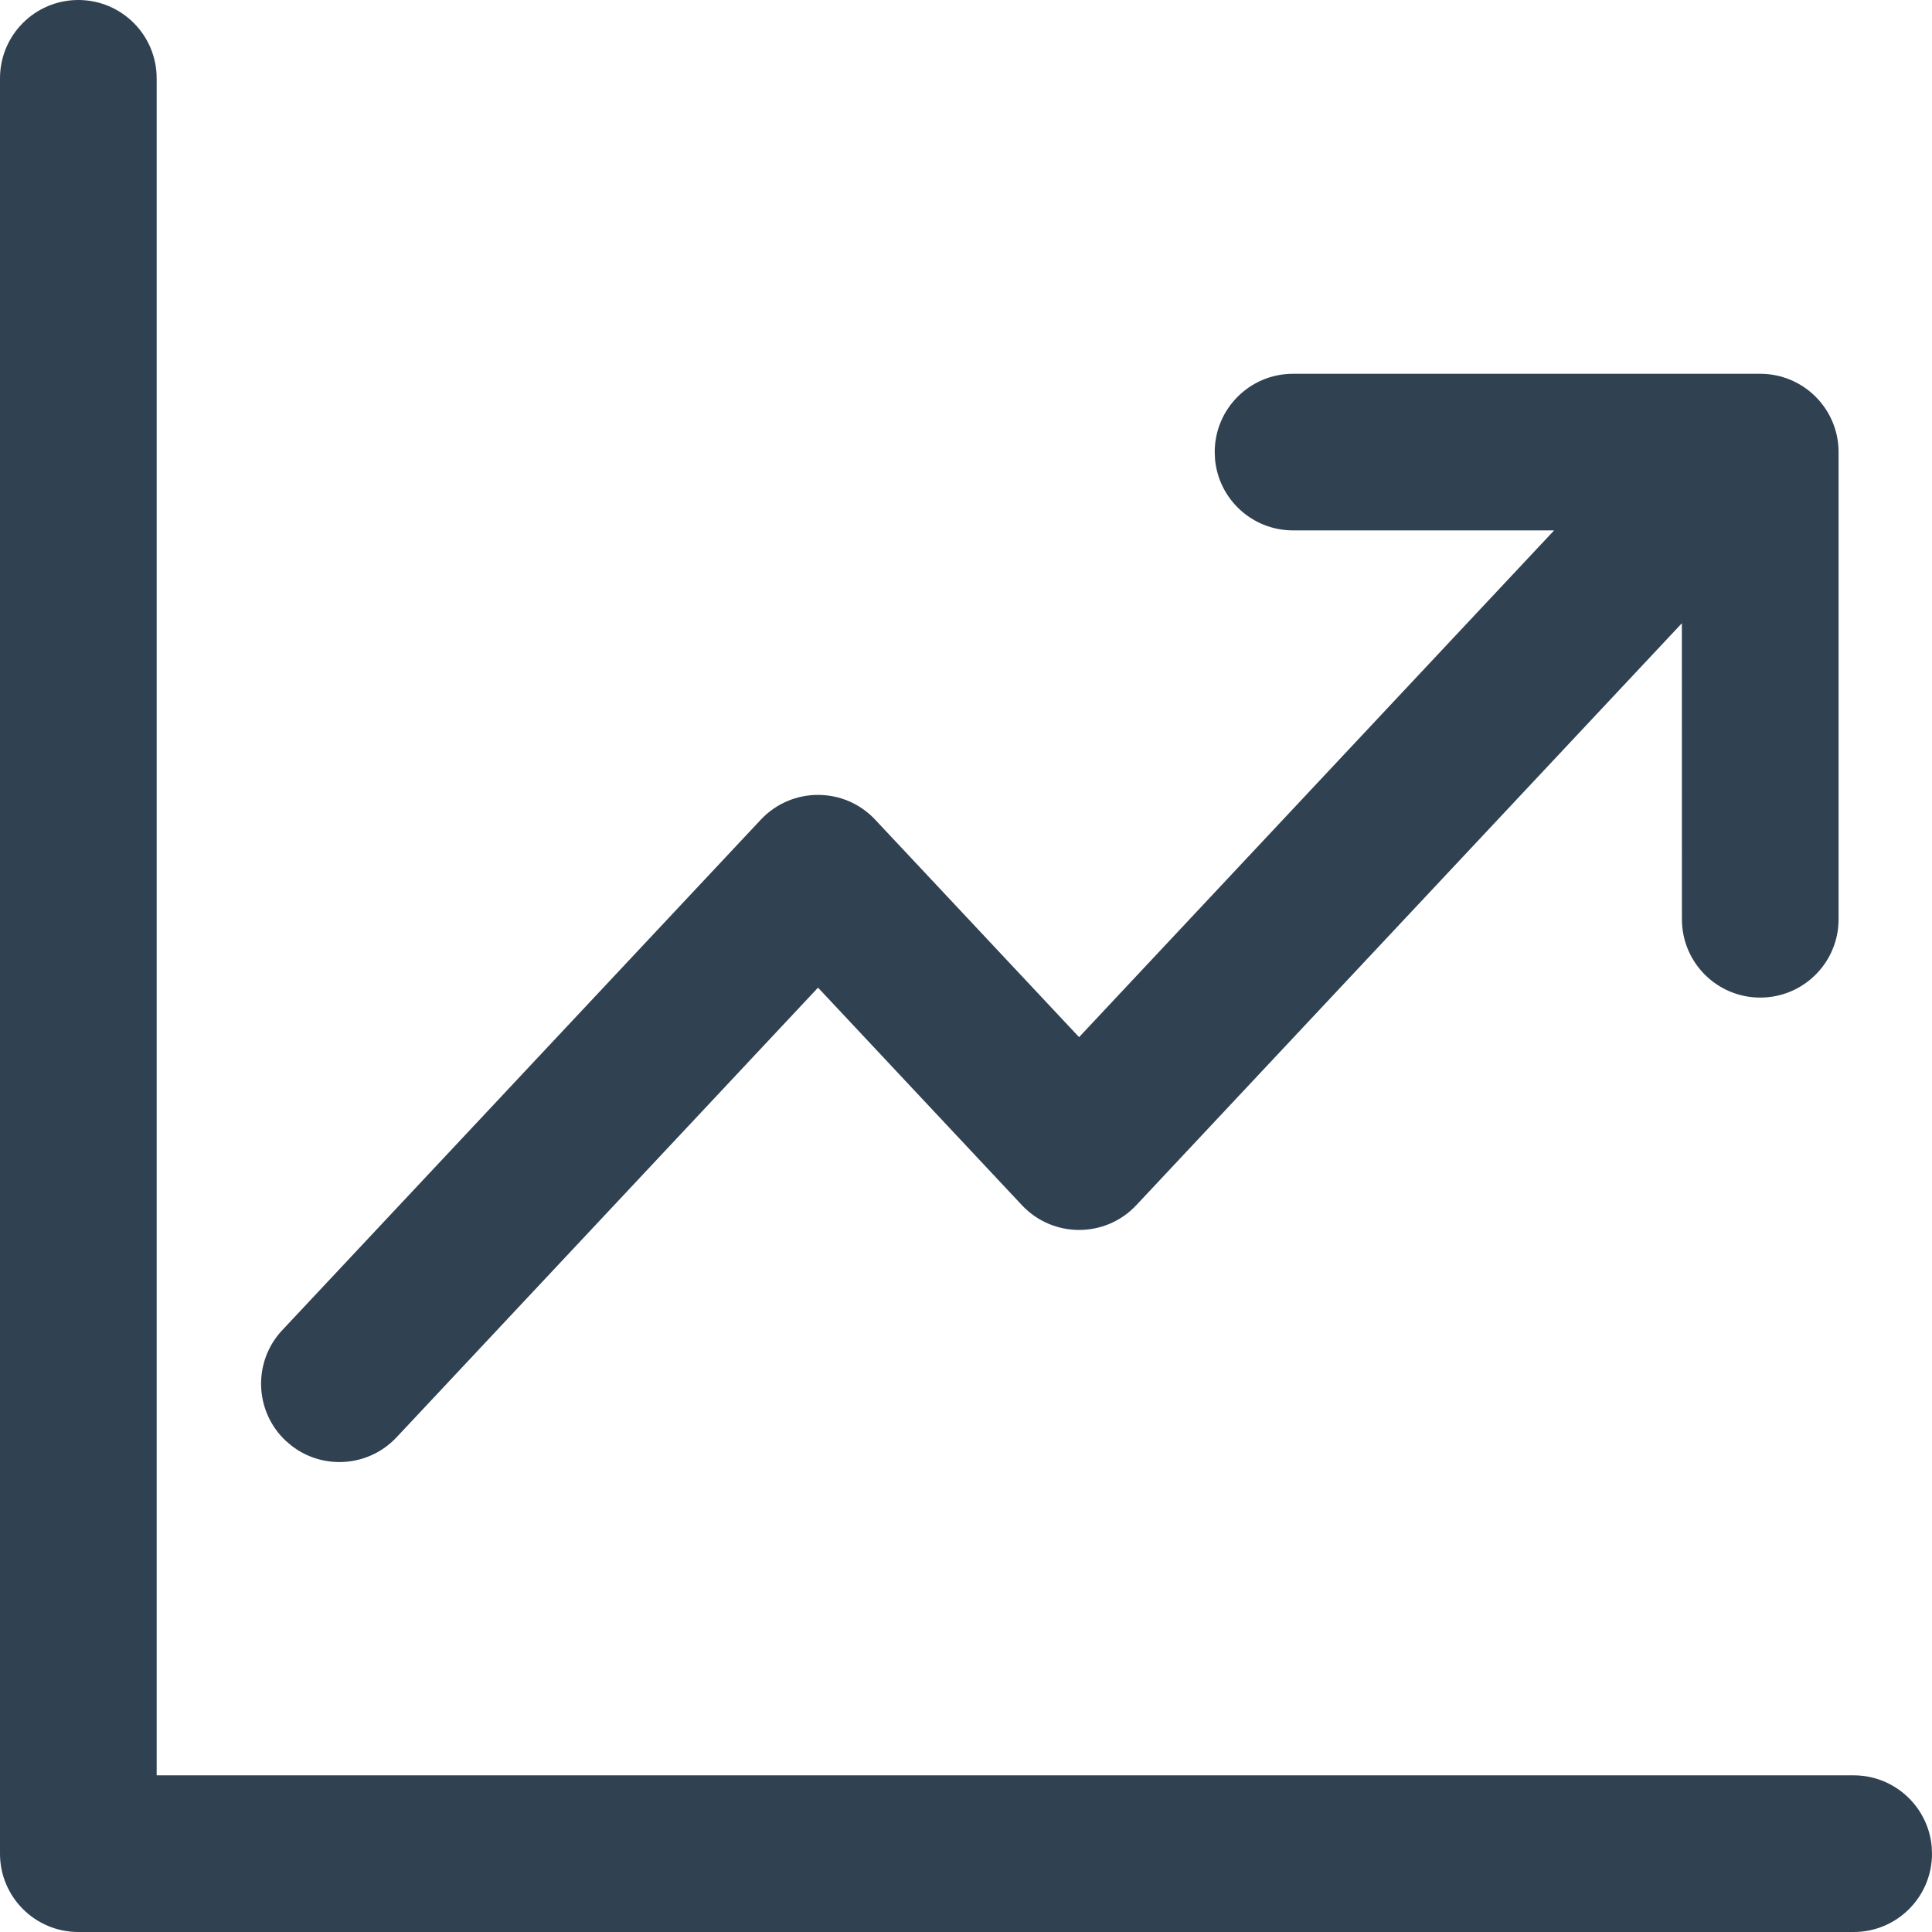 <svg xmlns="http://www.w3.org/2000/svg" xmlns:xlink="http://www.w3.org/1999/xlink" width="34px" height="34px" viewBox="0 0 34 34"><title>Scale icon</title><g id="Landing-Page-Partner-Program" stroke="none" stroke-width="1" fill="none" fill-rule="evenodd"><g id="WINGTRA-EDUCATION-DISCOUNT-V2" transform="translate(-1029, -1008)" fill="#304151" fill-rule="nonzero"><g id="Scale-icon" transform="translate(1029, 1008)"><path d="M1.378,0 C2.14,0 2.757,0.617 2.757,1.378 L2.757,31.243 L32.622,31.243 C33.338,31.243 33.927,31.79 33.994,32.489 L34,32.622 C34,33.383 33.383,34 32.622,34 L1.378,34 C0.617,34 0,33.383 0,32.622 L0,1.378 C0,0.617 0.617,0 1.378,0 Z M30.977,6.578 C31.738,6.578 32.356,7.195 32.356,7.956 L32.356,16.178 C32.356,16.939 31.738,17.556 30.977,17.556 C30.216,17.556 29.599,16.939 29.599,16.178 L29.598,10.968 L19.996,21.21 C19.452,21.79 18.53,21.79 17.985,21.21 L14.396,17.381 L6.979,25.294 C6.49,25.815 5.693,25.872 5.138,25.448 L5.03,25.357 C4.475,24.836 4.447,23.964 4.967,23.409 L13.39,14.424 C13.935,13.844 14.857,13.844 15.401,14.424 L18.99,18.252 L27.35,9.334 L22.755,9.334 C22.039,9.334 21.45,8.788 21.383,8.089 L21.377,7.956 C21.377,7.195 21.994,6.578 22.755,6.578 L30.977,6.578 Z" id="Combined-Shape"></path></g></g></g></svg>